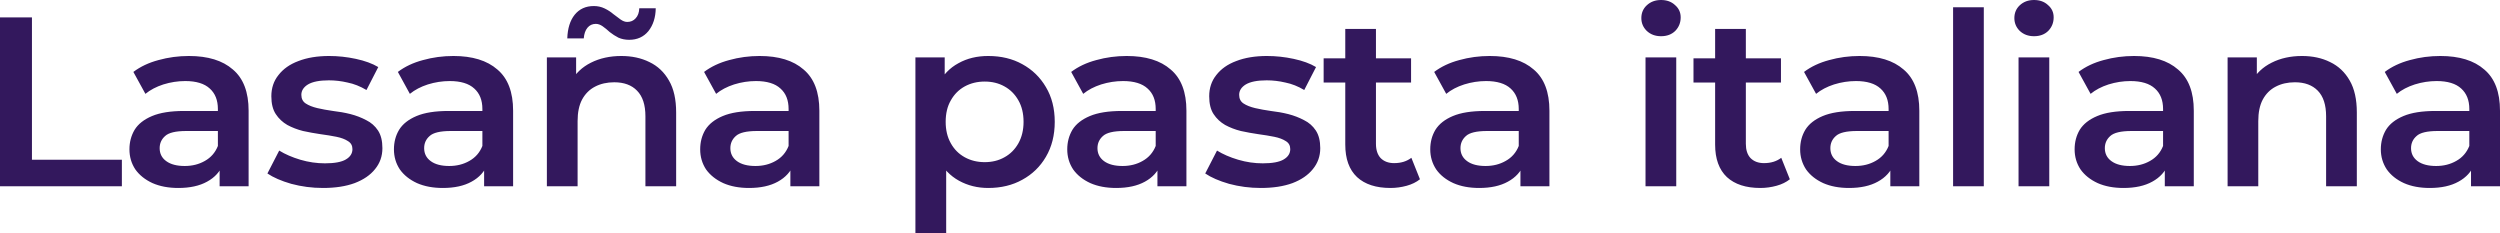 <?xml version="1.0" encoding="utf-8"?>
<svg xmlns="http://www.w3.org/2000/svg" fill="none" height="100%" overflow="visible" preserveAspectRatio="none" style="display: block;" viewBox="0 0 59.159 5.515" width="100%">
<path d="M0 4.407V0.411H0.756V3.78H2.884V4.407H0ZM5.197 4.407V3.791L5.156 3.66V2.58C5.156 2.371 5.092 2.21 4.964 2.095C4.836 1.977 4.643 1.918 4.383 1.918C4.208 1.918 4.036 1.945 3.865 1.998C3.699 2.052 3.557 2.126 3.441 2.221L3.156 1.702C3.323 1.576 3.52 1.483 3.749 1.422C3.982 1.357 4.222 1.325 4.47 1.325C4.92 1.325 5.267 1.431 5.511 1.645C5.759 1.854 5.883 2.179 5.883 2.621V4.407H5.197ZM4.22 4.448C3.987 4.448 3.784 4.41 3.609 4.333C3.435 4.253 3.299 4.145 3.202 4.008C3.109 3.867 3.063 3.709 3.063 3.534C3.063 3.363 3.104 3.209 3.185 3.072C3.27 2.934 3.408 2.826 3.598 2.746C3.788 2.666 4.04 2.626 4.354 2.626H5.255V3.1H4.406C4.158 3.1 3.991 3.14 3.906 3.22C3.821 3.296 3.778 3.391 3.778 3.506C3.778 3.635 3.83 3.738 3.935 3.814C4.04 3.89 4.185 3.928 4.371 3.928C4.55 3.928 4.708 3.888 4.848 3.808C4.991 3.728 5.094 3.61 5.156 3.454L5.278 3.883C5.208 4.061 5.083 4.2 4.9 4.299C4.722 4.398 4.495 4.448 4.22 4.448ZM7.642 4.448C7.383 4.448 7.133 4.415 6.892 4.35C6.656 4.282 6.468 4.2 6.328 4.105L6.607 3.563C6.747 3.65 6.914 3.722 7.107 3.78C7.301 3.837 7.495 3.865 7.689 3.865C7.918 3.865 8.082 3.834 8.183 3.774C8.288 3.713 8.34 3.631 8.34 3.529C8.34 3.445 8.305 3.382 8.235 3.34C8.166 3.294 8.075 3.26 7.962 3.237C7.85 3.214 7.724 3.194 7.584 3.175C7.448 3.156 7.311 3.13 7.171 3.1C7.036 3.066 6.912 3.018 6.799 2.957C6.687 2.892 6.596 2.807 6.526 2.7C6.456 2.594 6.421 2.453 6.421 2.278C6.421 2.084 6.477 1.916 6.59 1.776C6.702 1.631 6.859 1.52 7.061 1.445C7.266 1.365 7.509 1.325 7.788 1.325C7.997 1.325 8.208 1.347 8.421 1.393C8.635 1.439 8.811 1.503 8.951 1.587L8.672 2.13C8.524 2.042 8.375 1.983 8.224 1.953C8.076 1.918 7.929 1.901 7.782 1.901C7.561 1.901 7.396 1.934 7.288 1.998C7.183 2.063 7.131 2.145 7.131 2.244C7.131 2.335 7.166 2.404 7.235 2.449C7.305 2.495 7.396 2.531 7.509 2.558C7.621 2.584 7.745 2.607 7.881 2.626C8.02 2.642 8.158 2.666 8.294 2.7C8.429 2.735 8.553 2.783 8.666 2.843C8.782 2.9 8.875 2.982 8.945 3.088C9.015 3.195 9.049 3.334 9.049 3.506C9.049 3.696 8.991 3.861 8.875 4.002C8.763 4.143 8.602 4.253 8.392 4.333C8.183 4.41 7.933 4.448 7.642 4.448ZM11.456 4.407V3.791L11.415 3.66V2.58C11.415 2.371 11.351 2.21 11.223 2.095C11.095 1.977 10.901 1.918 10.642 1.918C10.467 1.918 10.295 1.945 10.124 1.998C9.957 2.052 9.816 2.126 9.699 2.221L9.415 1.702C9.581 1.576 9.779 1.483 10.008 1.422C10.24 1.357 10.481 1.325 10.729 1.325C11.178 1.325 11.525 1.431 11.77 1.645C12.018 1.854 12.142 2.179 12.142 2.621V4.407H11.456ZM10.479 4.448C10.246 4.448 10.043 4.41 9.868 4.333C9.694 4.253 9.558 4.145 9.461 4.008C9.368 3.867 9.322 3.709 9.322 3.534C9.322 3.363 9.362 3.209 9.444 3.072C9.529 2.934 9.667 2.826 9.856 2.746C10.046 2.666 10.298 2.626 10.612 2.626H11.514V3.1H10.665C10.417 3.1 10.25 3.14 10.165 3.22C10.079 3.296 10.037 3.391 10.037 3.506C10.037 3.635 10.089 3.738 10.194 3.814C10.298 3.89 10.444 3.928 10.63 3.928C10.808 3.928 10.967 3.888 11.107 3.808C11.25 3.728 11.353 3.61 11.415 3.454L11.537 3.883C11.467 4.061 11.341 4.2 11.159 4.299C10.981 4.398 10.754 4.448 10.479 4.448ZM14.703 1.325C14.951 1.325 15.172 1.372 15.366 1.468C15.564 1.562 15.719 1.709 15.831 1.907C15.944 2.101 16 2.352 16 2.661V4.407H15.273V2.752C15.273 2.481 15.207 2.28 15.075 2.146C14.948 2.014 14.767 1.947 14.535 1.947C14.364 1.947 14.213 1.981 14.081 2.05C13.949 2.118 13.847 2.221 13.773 2.358C13.703 2.491 13.668 2.661 13.668 2.866V4.407H12.941V1.359H13.633V2.181L13.511 1.93C13.62 1.735 13.777 1.587 13.982 1.484C14.192 1.378 14.432 1.325 14.703 1.325ZM14.889 0.942C14.796 0.942 14.711 0.925 14.634 0.891C14.56 0.853 14.492 0.809 14.43 0.76C14.372 0.706 14.316 0.661 14.261 0.622C14.207 0.584 14.153 0.565 14.099 0.565C14.017 0.565 13.951 0.596 13.901 0.657C13.851 0.718 13.822 0.801 13.814 0.908H13.424C13.432 0.672 13.49 0.485 13.599 0.349C13.711 0.211 13.862 0.143 14.052 0.143C14.145 0.143 14.23 0.162 14.308 0.2C14.386 0.238 14.453 0.281 14.511 0.331C14.574 0.381 14.632 0.424 14.686 0.462C14.74 0.5 14.793 0.519 14.843 0.519C14.924 0.519 14.99 0.491 15.041 0.434C15.095 0.377 15.124 0.297 15.128 0.195H15.517C15.514 0.415 15.455 0.596 15.343 0.737C15.231 0.873 15.079 0.942 14.889 0.942ZM18.703 4.407V3.791L18.661 3.66V2.58C18.661 2.371 18.598 2.21 18.469 2.095C18.342 1.977 18.148 1.918 17.888 1.918C17.714 1.918 17.541 1.945 17.371 1.998C17.204 2.052 17.063 2.126 16.946 2.221L16.661 1.702C16.828 1.576 17.026 1.483 17.254 1.422C17.487 1.357 17.727 1.325 17.975 1.325C18.425 1.325 18.772 1.431 19.016 1.645C19.264 1.854 19.389 2.179 19.389 2.621V4.407H18.703ZM17.725 4.448C17.493 4.448 17.289 4.41 17.115 4.333C16.941 4.253 16.805 4.145 16.707 4.008C16.615 3.867 16.569 3.709 16.569 3.534C16.569 3.363 16.609 3.209 16.69 3.072C16.776 2.934 16.913 2.826 17.103 2.746C17.293 2.666 17.545 2.626 17.859 2.626H18.76V3.1H17.912C17.663 3.1 17.497 3.14 17.411 3.22C17.326 3.296 17.283 3.391 17.283 3.506C17.283 3.635 17.336 3.738 17.44 3.814C17.545 3.89 17.69 3.928 17.877 3.928C18.055 3.928 18.214 3.888 18.354 3.808C18.497 3.728 18.599 3.61 18.661 3.454L18.783 3.883C18.714 4.061 18.587 4.2 18.406 4.299C18.227 4.398 18 4.448 17.725 4.448ZM23.384 4.448C23.131 4.448 22.901 4.391 22.692 4.276C22.486 4.162 22.321 3.991 22.198 3.763C22.077 3.53 22.017 3.237 22.017 2.883C22.017 2.526 22.075 2.233 22.191 2.004C22.312 1.776 22.474 1.606 22.68 1.496C22.885 1.381 23.12 1.325 23.384 1.325C23.69 1.325 23.959 1.389 24.192 1.519C24.428 1.648 24.614 1.829 24.75 2.061C24.889 2.293 24.959 2.568 24.959 2.883C24.959 3.199 24.889 3.475 24.75 3.711C24.614 3.944 24.428 4.124 24.192 4.253C23.959 4.383 23.69 4.448 23.384 4.448ZM21.662 5.515V1.359H22.355V2.079L22.331 2.889L22.39 3.699V5.515H21.662ZM23.302 3.837C23.476 3.837 23.632 3.799 23.768 3.722C23.907 3.646 24.017 3.536 24.099 3.391C24.18 3.246 24.221 3.077 24.221 2.883C24.221 2.685 24.18 2.516 24.099 2.375C24.017 2.23 23.907 2.12 23.768 2.044C23.632 1.968 23.476 1.93 23.302 1.93C23.128 1.93 22.971 1.968 22.831 2.044C22.692 2.12 22.581 2.23 22.5 2.375C22.418 2.516 22.378 2.685 22.378 2.883C22.378 3.077 22.418 3.246 22.5 3.391C22.581 3.536 22.692 3.646 22.831 3.722C22.971 3.799 23.128 3.837 23.302 3.837ZM27.389 4.407V3.791L27.348 3.66V2.58C27.348 2.371 27.285 2.21 27.156 2.095C27.028 1.977 26.835 1.918 26.575 1.918C26.4 1.918 26.228 1.945 26.057 1.998C25.891 2.052 25.749 2.126 25.633 2.221L25.348 1.702C25.515 1.576 25.712 1.483 25.941 1.422C26.174 1.357 26.414 1.325 26.662 1.325C27.112 1.325 27.459 1.431 27.703 1.645C27.951 1.854 28.075 2.179 28.075 2.621V4.407H27.389ZM26.412 4.448C26.18 4.448 25.976 4.41 25.801 4.333C25.627 4.253 25.491 4.145 25.394 4.008C25.301 3.867 25.255 3.709 25.255 3.534C25.255 3.363 25.296 3.209 25.377 3.072C25.462 2.934 25.6 2.826 25.79 2.746C25.98 2.666 26.232 2.626 26.546 2.626H27.447V3.1H26.599C26.35 3.1 26.184 3.14 26.098 3.22C26.013 3.296 25.97 3.391 25.97 3.506C25.97 3.635 26.023 3.738 26.127 3.814C26.232 3.89 26.377 3.928 26.564 3.928C26.741 3.928 26.901 3.888 27.04 3.808C27.183 3.728 27.286 3.61 27.348 3.454L27.47 3.883C27.4 4.061 27.274 4.2 27.093 4.299C26.914 4.398 26.687 4.448 26.412 4.448ZM29.834 4.448C29.575 4.448 29.325 4.415 29.084 4.35C28.848 4.282 28.66 4.2 28.52 4.105L28.799 3.563C28.939 3.65 29.105 3.722 29.3 3.78C29.493 3.837 29.687 3.865 29.881 3.865C30.11 3.865 30.275 3.834 30.375 3.774C30.48 3.713 30.532 3.631 30.532 3.529C30.532 3.445 30.498 3.382 30.428 3.34C30.358 3.294 30.267 3.26 30.154 3.237C30.041 3.214 29.916 3.194 29.776 3.175C29.641 3.156 29.503 3.13 29.363 3.1C29.227 3.066 29.104 3.018 28.991 2.957C28.879 2.892 28.788 2.807 28.718 2.7C28.648 2.594 28.614 2.453 28.614 2.278C28.614 2.084 28.67 1.916 28.782 1.776C28.894 1.631 29.051 1.52 29.253 1.445C29.458 1.365 29.701 1.325 29.979 1.325C30.189 1.325 30.401 1.347 30.613 1.393C30.827 1.439 31.003 1.503 31.142 1.587L30.863 2.13C30.717 2.042 30.567 1.983 30.416 1.953C30.268 1.918 30.122 1.901 29.974 1.901C29.753 1.901 29.588 1.934 29.48 1.998C29.375 2.063 29.323 2.145 29.323 2.244C29.323 2.335 29.358 2.404 29.427 2.449C29.497 2.495 29.588 2.531 29.701 2.558C29.813 2.584 29.937 2.607 30.073 2.626C30.212 2.642 30.35 2.666 30.486 2.7C30.621 2.735 30.745 2.783 30.858 2.843C30.974 2.9 31.067 2.982 31.137 3.088C31.207 3.195 31.242 3.334 31.242 3.506C31.242 3.696 31.183 3.861 31.067 4.002C30.954 4.143 30.794 4.253 30.585 4.333C30.375 4.41 30.125 4.448 29.834 4.448ZM32.904 4.448C32.562 4.448 32.298 4.362 32.113 4.191C31.926 4.015 31.834 3.759 31.834 3.42V0.685H32.56V3.403C32.56 3.548 32.597 3.66 32.67 3.74C32.748 3.819 32.855 3.86 32.99 3.86C33.154 3.86 33.289 3.818 33.398 3.734L33.601 4.242C33.516 4.31 33.411 4.362 33.287 4.396C33.163 4.43 33.035 4.448 32.904 4.448ZM31.322 1.953V1.381H33.391V1.953H31.322ZM35.979 4.407V3.791L35.939 3.66V2.58C35.939 2.371 35.874 2.21 35.747 2.095C35.619 1.977 35.424 1.918 35.165 1.918C34.991 1.918 34.819 1.945 34.648 1.998C34.48 2.052 34.339 2.126 34.223 2.221L33.938 1.702C34.105 1.576 34.303 1.483 34.531 1.422C34.764 1.357 35.004 1.325 35.252 1.325C35.702 1.325 36.049 1.431 36.293 1.645C36.541 1.854 36.665 2.179 36.665 2.621V4.407H35.979ZM35.003 4.448C34.77 4.448 34.566 4.41 34.392 4.333C34.217 4.253 34.081 4.145 33.985 4.008C33.892 3.867 33.845 3.709 33.845 3.534C33.845 3.363 33.885 3.209 33.967 3.072C34.053 2.934 34.19 2.826 34.38 2.746C34.57 2.666 34.822 2.626 35.136 2.626H36.037V3.1H35.188C34.94 3.1 34.773 3.14 34.688 3.22C34.603 3.296 34.56 3.391 34.56 3.506C34.56 3.635 34.613 3.738 34.718 3.814C34.822 3.89 34.968 3.928 35.153 3.928C35.332 3.928 35.49 3.888 35.63 3.808C35.774 3.728 35.877 3.61 35.939 3.454L36.061 3.883C35.991 4.061 35.865 4.2 35.682 4.299C35.504 4.398 35.278 4.448 35.003 4.448ZM38.939 4.407V1.359H39.666V4.407H38.939ZM39.306 0.857C39.17 0.857 39.058 0.815 38.968 0.731C38.883 0.647 38.84 0.546 38.84 0.428C38.84 0.307 38.883 0.205 38.968 0.126C39.058 0.042 39.17 0 39.306 0C39.442 0 39.552 0.04 39.637 0.12C39.726 0.196 39.771 0.293 39.771 0.411C39.771 0.537 39.728 0.643 39.643 0.731C39.557 0.815 39.445 0.857 39.306 0.857ZM41.656 4.448C41.315 4.448 41.051 4.362 40.865 4.191C40.679 4.015 40.586 3.759 40.586 3.42V0.685H41.313V3.403C41.313 3.548 41.349 3.66 41.423 3.74C41.501 3.819 41.607 3.86 41.743 3.86C41.906 3.86 42.042 3.818 42.151 3.734L42.354 4.242C42.269 4.31 42.164 4.362 42.039 4.396C41.916 4.43 41.788 4.448 41.656 4.448ZM40.074 1.953V1.381H42.144V1.953H40.074ZM44.732 4.407V3.791L44.691 3.66V2.58C44.691 2.371 44.627 2.21 44.499 2.095C44.371 1.977 44.177 1.918 43.918 1.918C43.743 1.918 43.571 1.945 43.4 1.998C43.233 2.052 43.092 2.126 42.975 2.221L42.69 1.702C42.857 1.576 43.055 1.483 43.284 1.422C43.516 1.357 43.757 1.325 44.005 1.325C44.455 1.325 44.801 1.431 45.046 1.645C45.294 1.854 45.418 2.179 45.418 2.621V4.407H44.732ZM43.755 4.448C43.522 4.448 43.319 4.41 43.144 4.333C42.97 4.253 42.834 4.145 42.737 4.008C42.645 3.867 42.598 3.709 42.598 3.534C42.598 3.363 42.638 3.209 42.72 3.072C42.805 2.934 42.943 2.826 43.132 2.746C43.323 2.666 43.574 2.626 43.888 2.626H44.789V3.1H43.941C43.693 3.1 43.526 3.14 43.441 3.22C43.355 3.296 43.313 3.391 43.313 3.506C43.313 3.635 43.365 3.738 43.47 3.814C43.574 3.89 43.72 3.928 43.906 3.928C44.084 3.928 44.243 3.888 44.383 3.808C44.526 3.728 44.629 3.61 44.691 3.454L44.813 3.883C44.744 4.061 44.617 4.2 44.435 4.299C44.257 4.398 44.03 4.448 43.755 4.448ZM46.217 4.407V0.172H46.944V4.407H46.217ZM47.766 4.407V1.359H48.493V4.407H47.766ZM48.132 0.857C47.996 0.857 47.884 0.815 47.794 0.731C47.71 0.647 47.667 0.546 47.667 0.428C47.667 0.307 47.71 0.205 47.794 0.126C47.884 0.042 47.996 0 48.132 0C48.267 0 48.378 0.04 48.463 0.12C48.553 0.196 48.597 0.293 48.597 0.411C48.597 0.537 48.554 0.643 48.469 0.731C48.384 0.815 48.271 0.857 48.132 0.857ZM51.227 4.407V3.791L51.186 3.66V2.58C51.186 2.371 51.122 2.21 50.994 2.095C50.866 1.977 50.672 1.918 50.412 1.918C50.238 1.918 50.066 1.945 49.895 1.998C49.728 2.052 49.587 2.126 49.471 2.221L49.186 1.702C49.352 1.576 49.55 1.483 49.778 1.422C50.011 1.357 50.252 1.325 50.499 1.325C50.949 1.325 51.296 1.431 51.54 1.645C51.789 1.854 51.913 2.179 51.913 2.621V4.407H51.227ZM50.25 4.448C50.017 4.448 49.813 4.41 49.639 4.333C49.465 4.253 49.329 4.145 49.232 4.008C49.139 3.867 49.093 3.709 49.093 3.534C49.093 3.363 49.133 3.209 49.214 3.072C49.3 2.934 49.437 2.826 49.628 2.746C49.817 2.666 50.07 2.626 50.384 2.626H51.285V3.1H50.436C50.188 3.1 50.021 3.14 49.935 3.22C49.851 3.296 49.808 3.391 49.808 3.506C49.808 3.635 49.86 3.738 49.965 3.814C50.07 3.89 50.215 3.928 50.401 3.928C50.579 3.928 50.738 3.888 50.878 3.808C51.021 3.728 51.124 3.61 51.186 3.454L51.308 3.883C51.238 4.061 51.112 4.2 50.93 4.299C50.752 4.398 50.525 4.448 50.25 4.448ZM54.475 1.325C54.722 1.325 54.944 1.372 55.137 1.468C55.335 1.562 55.49 1.709 55.603 1.907C55.715 2.101 55.771 2.352 55.771 2.661V4.407H55.044V2.752C55.044 2.481 54.978 2.28 54.847 2.146C54.718 2.014 54.538 1.947 54.306 1.947C54.135 1.947 53.984 1.981 53.852 2.05C53.72 2.118 53.618 2.221 53.544 2.358C53.474 2.491 53.439 2.661 53.439 2.866V4.407H52.713V1.359H53.405V2.181L53.282 1.93C53.391 1.735 53.548 1.587 53.754 1.484C53.963 1.378 54.203 1.325 54.475 1.325ZM58.473 4.407V3.791L58.433 3.66V2.58C58.433 2.371 58.368 2.21 58.241 2.095C58.113 1.977 57.919 1.918 57.659 1.918C57.485 1.918 57.312 1.945 57.142 1.998C56.975 2.052 56.833 2.126 56.717 2.221L56.432 1.702C56.599 1.576 56.797 1.483 57.025 1.422C57.258 1.357 57.498 1.325 57.747 1.325C58.196 1.325 58.543 1.431 58.787 1.645C59.035 1.854 59.159 2.179 59.159 2.621V4.407H58.473ZM57.496 4.448C57.264 4.448 57.06 4.41 56.886 4.333C56.711 4.253 56.576 4.145 56.479 4.008C56.386 3.867 56.339 3.709 56.339 3.534C56.339 3.363 56.38 3.209 56.461 3.072C56.546 2.934 56.684 2.826 56.874 2.746C57.064 2.666 57.316 2.626 57.63 2.626H58.531V3.1H57.682C57.434 3.1 57.267 3.14 57.183 3.22C57.097 3.296 57.054 3.391 57.054 3.506C57.054 3.635 57.107 3.738 57.211 3.814C57.316 3.89 57.462 3.928 57.647 3.928C57.826 3.928 57.984 3.888 58.124 3.808C58.268 3.728 58.37 3.61 58.433 3.454L58.555 3.883C58.485 4.061 58.359 4.2 58.176 4.299C57.998 4.398 57.772 4.448 57.496 4.448Z" fill="#33185D" id="Vector"/>
</svg>